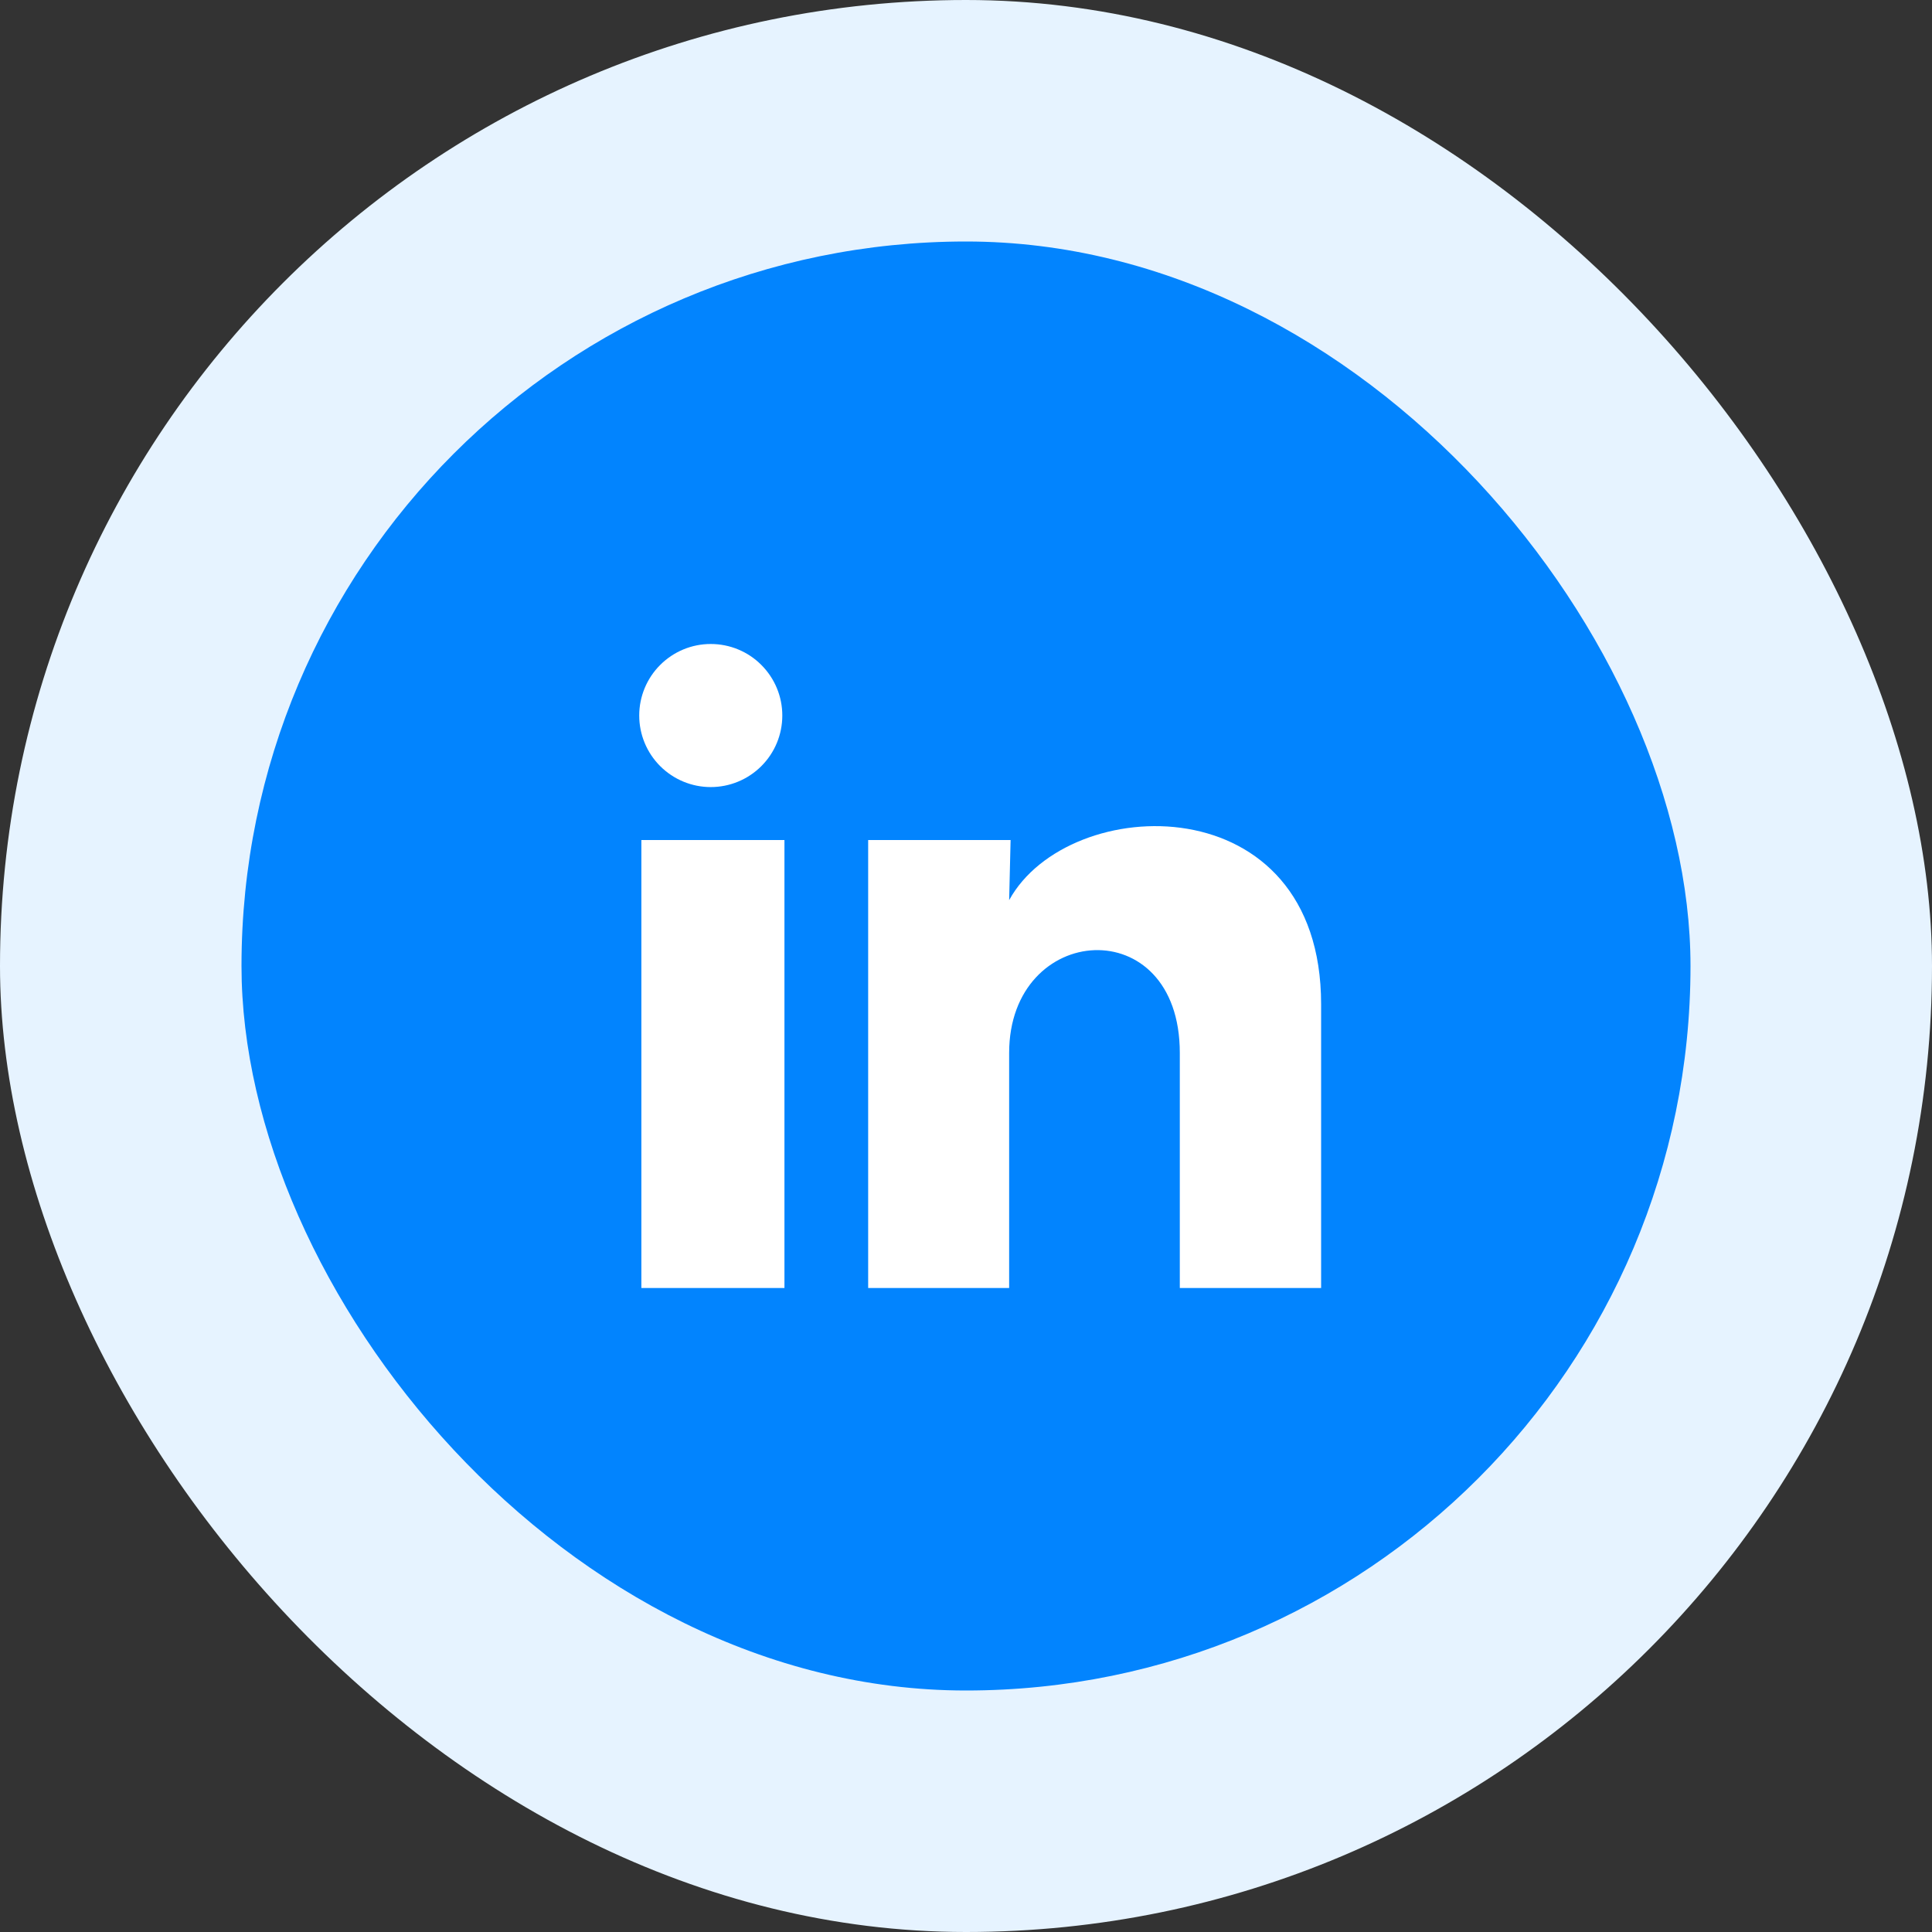 <?xml version="1.0" encoding="UTF-8"?> <svg xmlns="http://www.w3.org/2000/svg" width="36" height="36" viewBox="0 0 36 36" fill="none"><rect x="0" y="0" width="36" height="36" fill="#333333" stroke="none"/><rect width="36" height="36" rx="18" fill="#E6F3FF"></rect><rect x="4.5" y="4.5" width="27" height="27" rx="13.5" fill="#0284FE"></rect><g clip-path="url(#clip0_8998_8532)"><path d="M14.577 13.334C14.577 13.687 14.437 14.026 14.186 14.276C13.936 14.526 13.597 14.666 13.243 14.666C12.89 14.666 12.551 14.525 12.301 14.275C12.051 14.025 11.911 13.686 11.911 13.332C11.911 12.979 12.052 12.639 12.302 12.39C12.552 12.14 12.891 11.999 13.245 12C13.598 12 13.938 12.14 14.187 12.391C14.437 12.641 14.578 12.98 14.577 13.334ZM14.617 15.653H11.951V24H14.617V15.653ZM18.831 15.653H16.177V24H18.804V19.62C18.804 17.18 21.984 16.953 21.984 19.62V24H24.617V18.713C24.617 14.6 19.91 14.754 18.804 16.773L18.831 15.653Z" fill="white"></path></g><defs><clipPath id="clip0_8998_8532"><rect width="13.5" height="13.5" fill="white" transform="translate(11.25 11.25)"></rect></clipPath></defs></svg> 